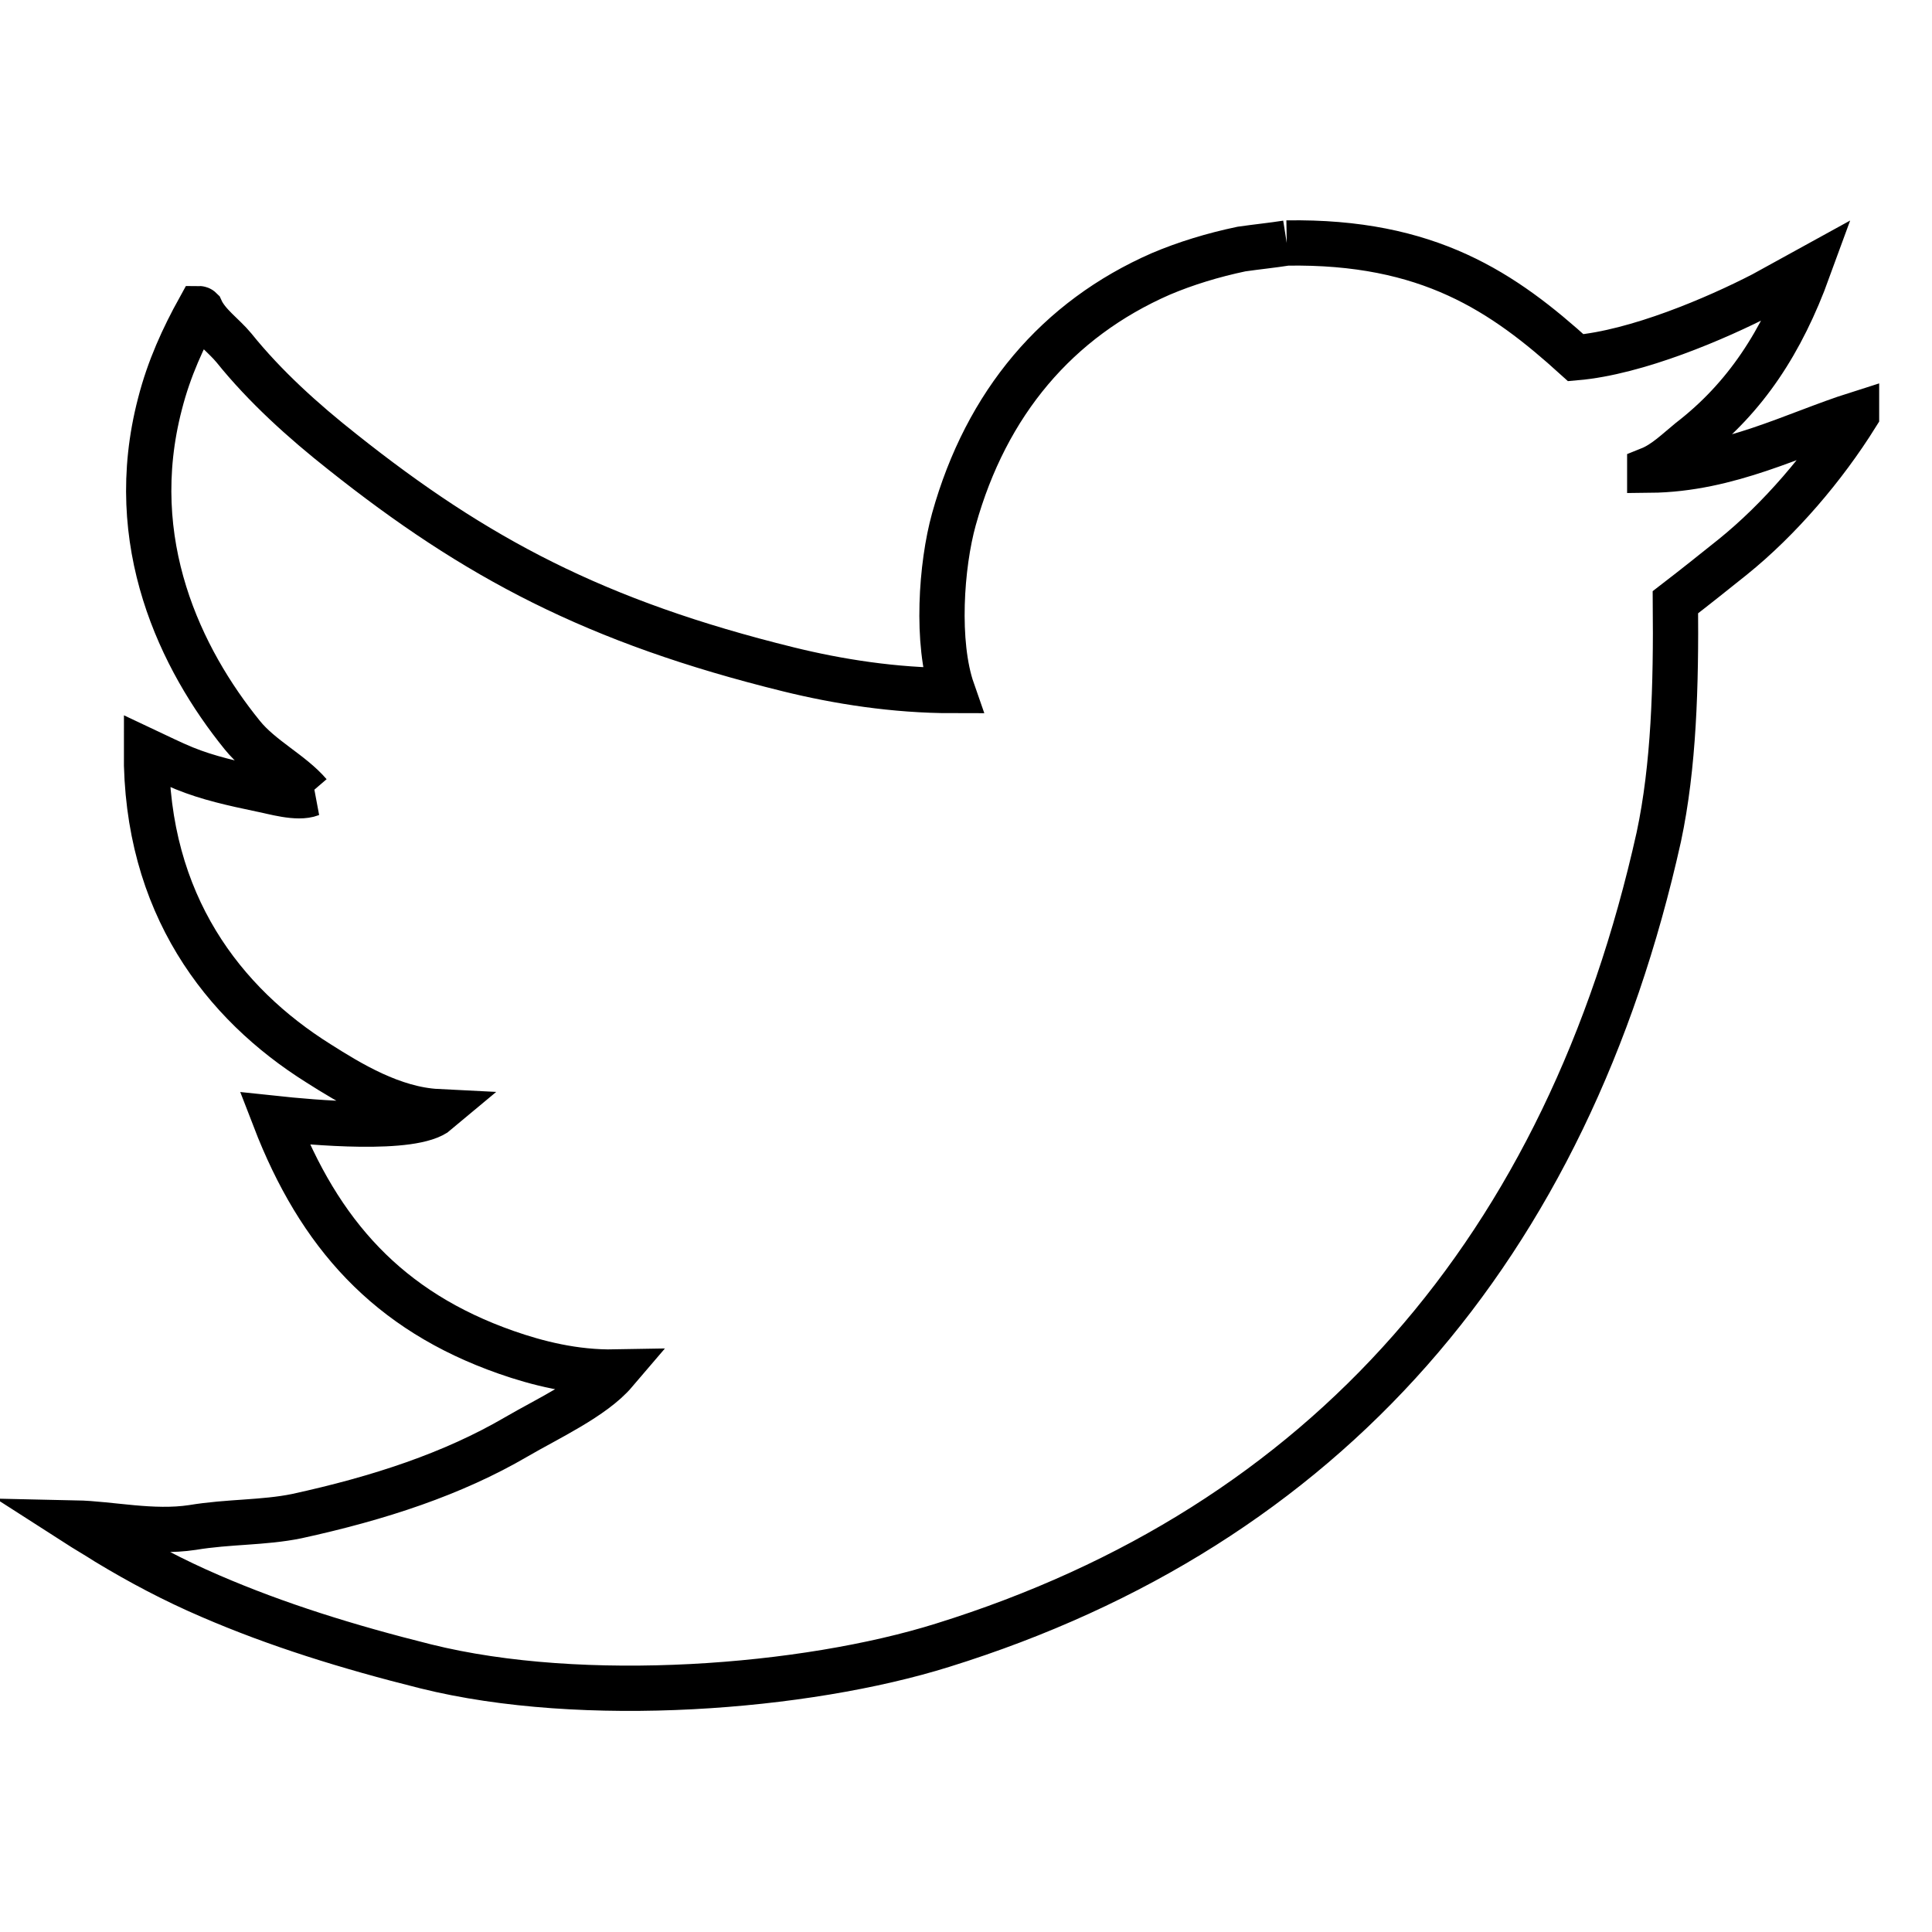 <?xml version="1.0" encoding="utf-8"?>
<!-- Svg Vector Icons : http://www.onlinewebfonts.com/icon -->
<!DOCTYPE svg PUBLIC "-//W3C//DTD SVG 1.1//EN" "http://www.w3.org/Graphics/SVG/1.1/DTD/svg11.dtd">
<svg version="1.1" xmlns="http://www.w3.org/2000/svg" xmlns:xlink="http://www.w3.org/1999/xlink" x="0px" y="0px" viewBox="0 0 256 256" enable-background="new 0 0 256 256" xml:space="preserve">
<g><g><path stroke-width="6" fill-opacity="0" stroke="#000000"  d="M170.5,32.2c18.8-0.3,28.7,6.5,38.3,15.2c8.1-0.7,18.6-5.2,24.8-8.4c2-1.1,4-2.2,6-3.3c-3.5,9.6-8.3,17-15.7,22.7c-1.6,1.3-3.3,3-5.3,3.8v0.1c10.5-0.1,19.2-4.8,27.4-7.4v0.1c-4.3,6.9-10.2,13.8-16.4,18.8c-2.5,2-5,4-7.6,6c0.1,11.1-0.2,21.7-2.2,31.1c-12.1,54.4-44.1,91.3-94.9,107.1c-18.2,5.7-47.6,8-68.5,2.8c-10.4-2.6-19.7-5.5-28.5-9.3c-4.9-2.1-9.4-4.5-13.7-7.1c-1.4-0.9-2.8-1.7-4.2-2.6c4.7,0.1,10.2,1.4,15.5,0.6c4.8-0.8,9.4-0.6,13.8-1.5c11-2.4,20.7-5.6,29.1-10.5c4.1-2.4,10.2-5.2,13.1-8.6c-5.4,0.1-10.4-1.2-14.4-2.6c-15.7-5.5-24.8-15.7-30.7-31c4.7,0.5,18.4,1.8,21.6-0.9c-6-0.3-11.7-3.8-15.8-6.4c-12.6-7.9-22.9-21.1-22.8-41.4c1.7,0.8,3.3,1.6,5,2.3c3.2,1.3,6.4,2,10.2,2.8c1.6,0.3,4.8,1.3,6.6,0.6h-0.2c-2.4-2.8-6.4-4.7-8.9-7.8c-8.1-10-15.7-25.5-10.9-43.9c1.2-4.7,3.1-8.8,5.2-12.6c0.1,0,0.2,0.1,0.2,0.1c0.9,2,3,3.4,4.4,5.1c4.1,5.1,9.2,9.7,14.4,13.8C63,73.9,78.9,82.4,104.5,88.7c6.5,1.6,14,2.8,21.7,2.8c-2.2-6.3-1.5-16.6,0.2-22.7c4.3-15.4,13.7-26.5,27.4-32.5c3.3-1.4,6.9-2.5,10.7-3.3C166.6,32.7,168.6,32.5,170.5,32.2"/></g></g>
</svg>